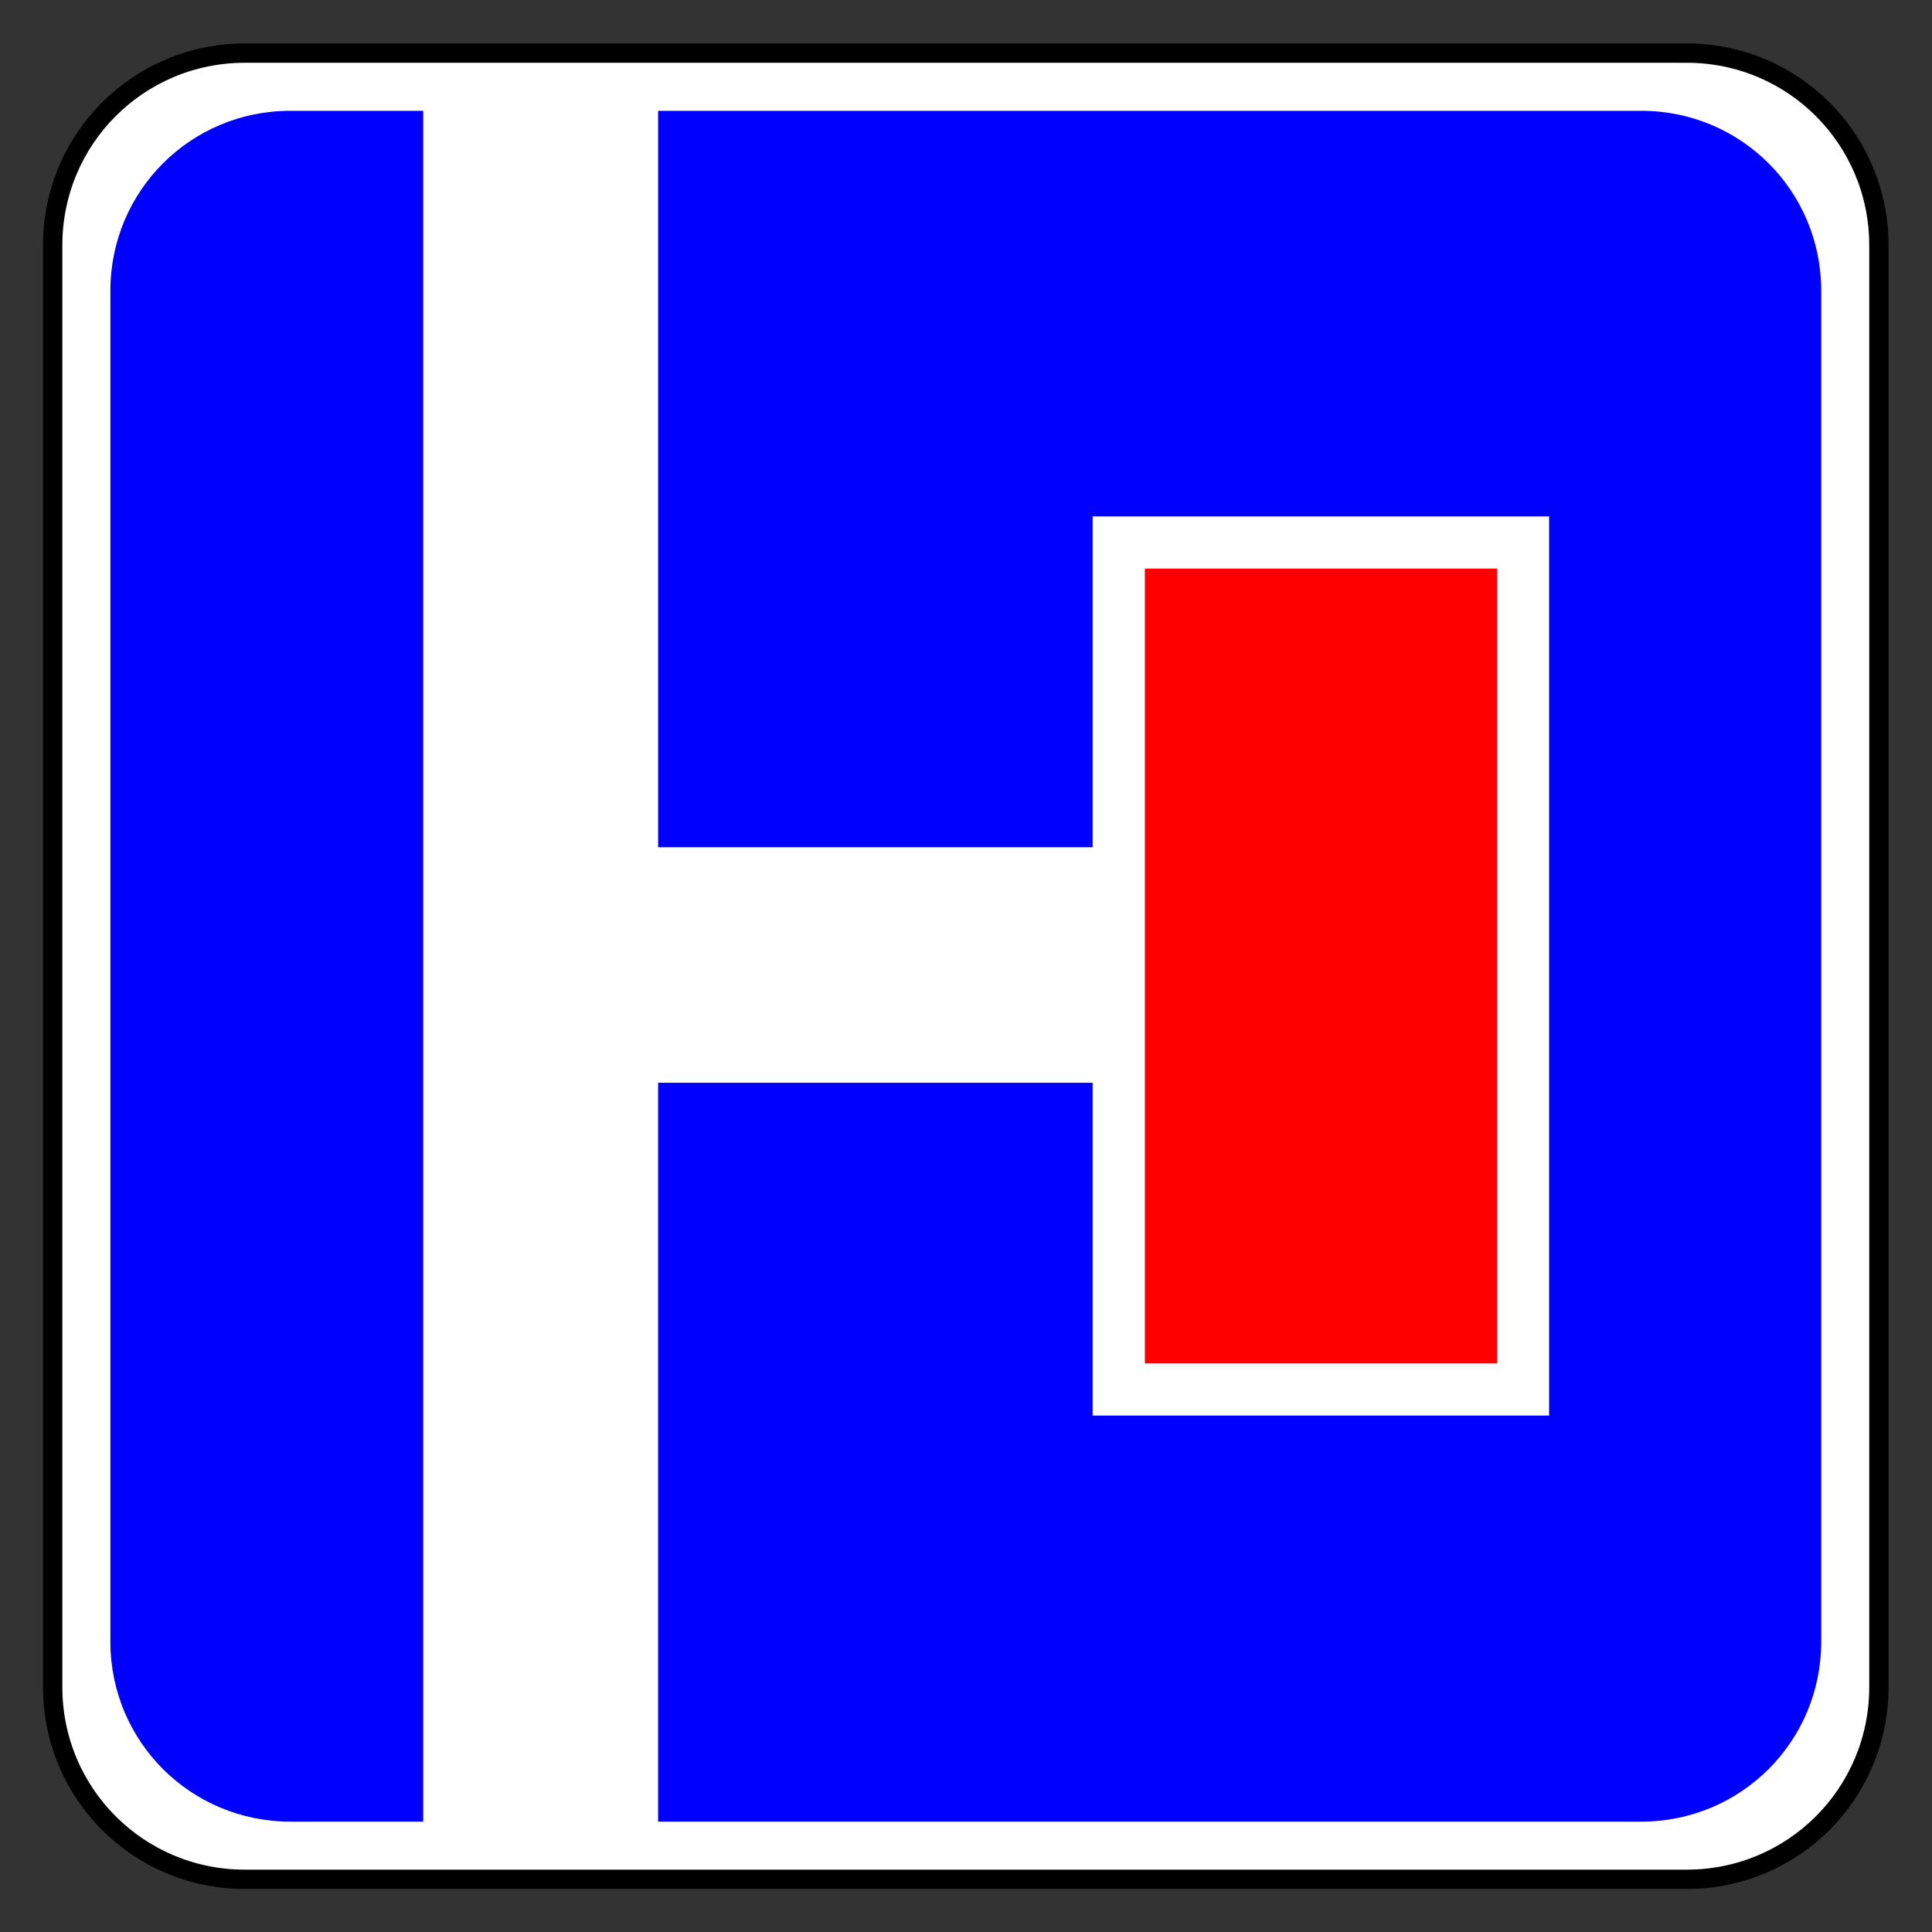 <svg viewBox="0 0 200 200" height="100%" version="1.0" width="100%" xmlns="http://www.w3.org/2000/svg"><rect x="0" y="0" width="200" height="200" fill="#333333" stroke="none"/><g transform="matrix(-1,0,0,1,195,5)"><path d="m 20,1.121968e-4 h 150 c 11.08,0 20,8.92 20,20 V 170 c 0,11.08 -8.92,20 -20,20 H 20 c -11.08,0 -20,-8.92 -20,-20 V 20 C 0,8.92 8.92,1.121968e-4 20,1.121968e-4 Z" style="fill:#ffffff;fill-opacity:1;fill-rule:nonzero;stroke:#000000;stroke-width:2.011;stroke-linecap:round;stroke-linejoin:miter;stroke-miterlimit:4;stroke-dasharray:none;stroke-opacity:1" transform="matrix(0.995,0,0,0.995,0.497,0.497)" /><path d="m 165.274,6.003 c 10.38,-8e-7 18.723,8.343 18.723,18.723 V 165.274 c 0,10.38 -8.343,18.723 -18.723,18.723 H 151.452 V 6.003 Z m -38.263,0 V 82.623 H 77.785 v 24.503 h 49.226 v 76.871 H 24.726 C 14.346,183.997 6.003,175.654 6.003,165.274 V 24.726 C 6.003,14.346 14.346,6.003 24.726,6.003 Z" style="opacity:1;fill:#0000ff;fill-opacity:1;fill-rule:nonzero;stroke:none;stroke-width:1.8;stroke-linecap:round;stroke-linejoin:miter;stroke-miterlimit:4;stroke-dasharray:none;stroke-opacity:1" transform="matrix(0.995,0,0,0.995,0.497,0.497)" /><path style="display:inline;fill:#ff0000;fill-opacity:1;fill-rule:nonzero;stroke:#ffffff;stroke-width:5.4;stroke-linecap:round;stroke-linejoin:miter;stroke-miterlimit:4;stroke-dasharray:none;stroke-opacity:1" d="M 37.337,138.841 H 79.187 V 51.159 H 37.337 Z" /></g></svg>